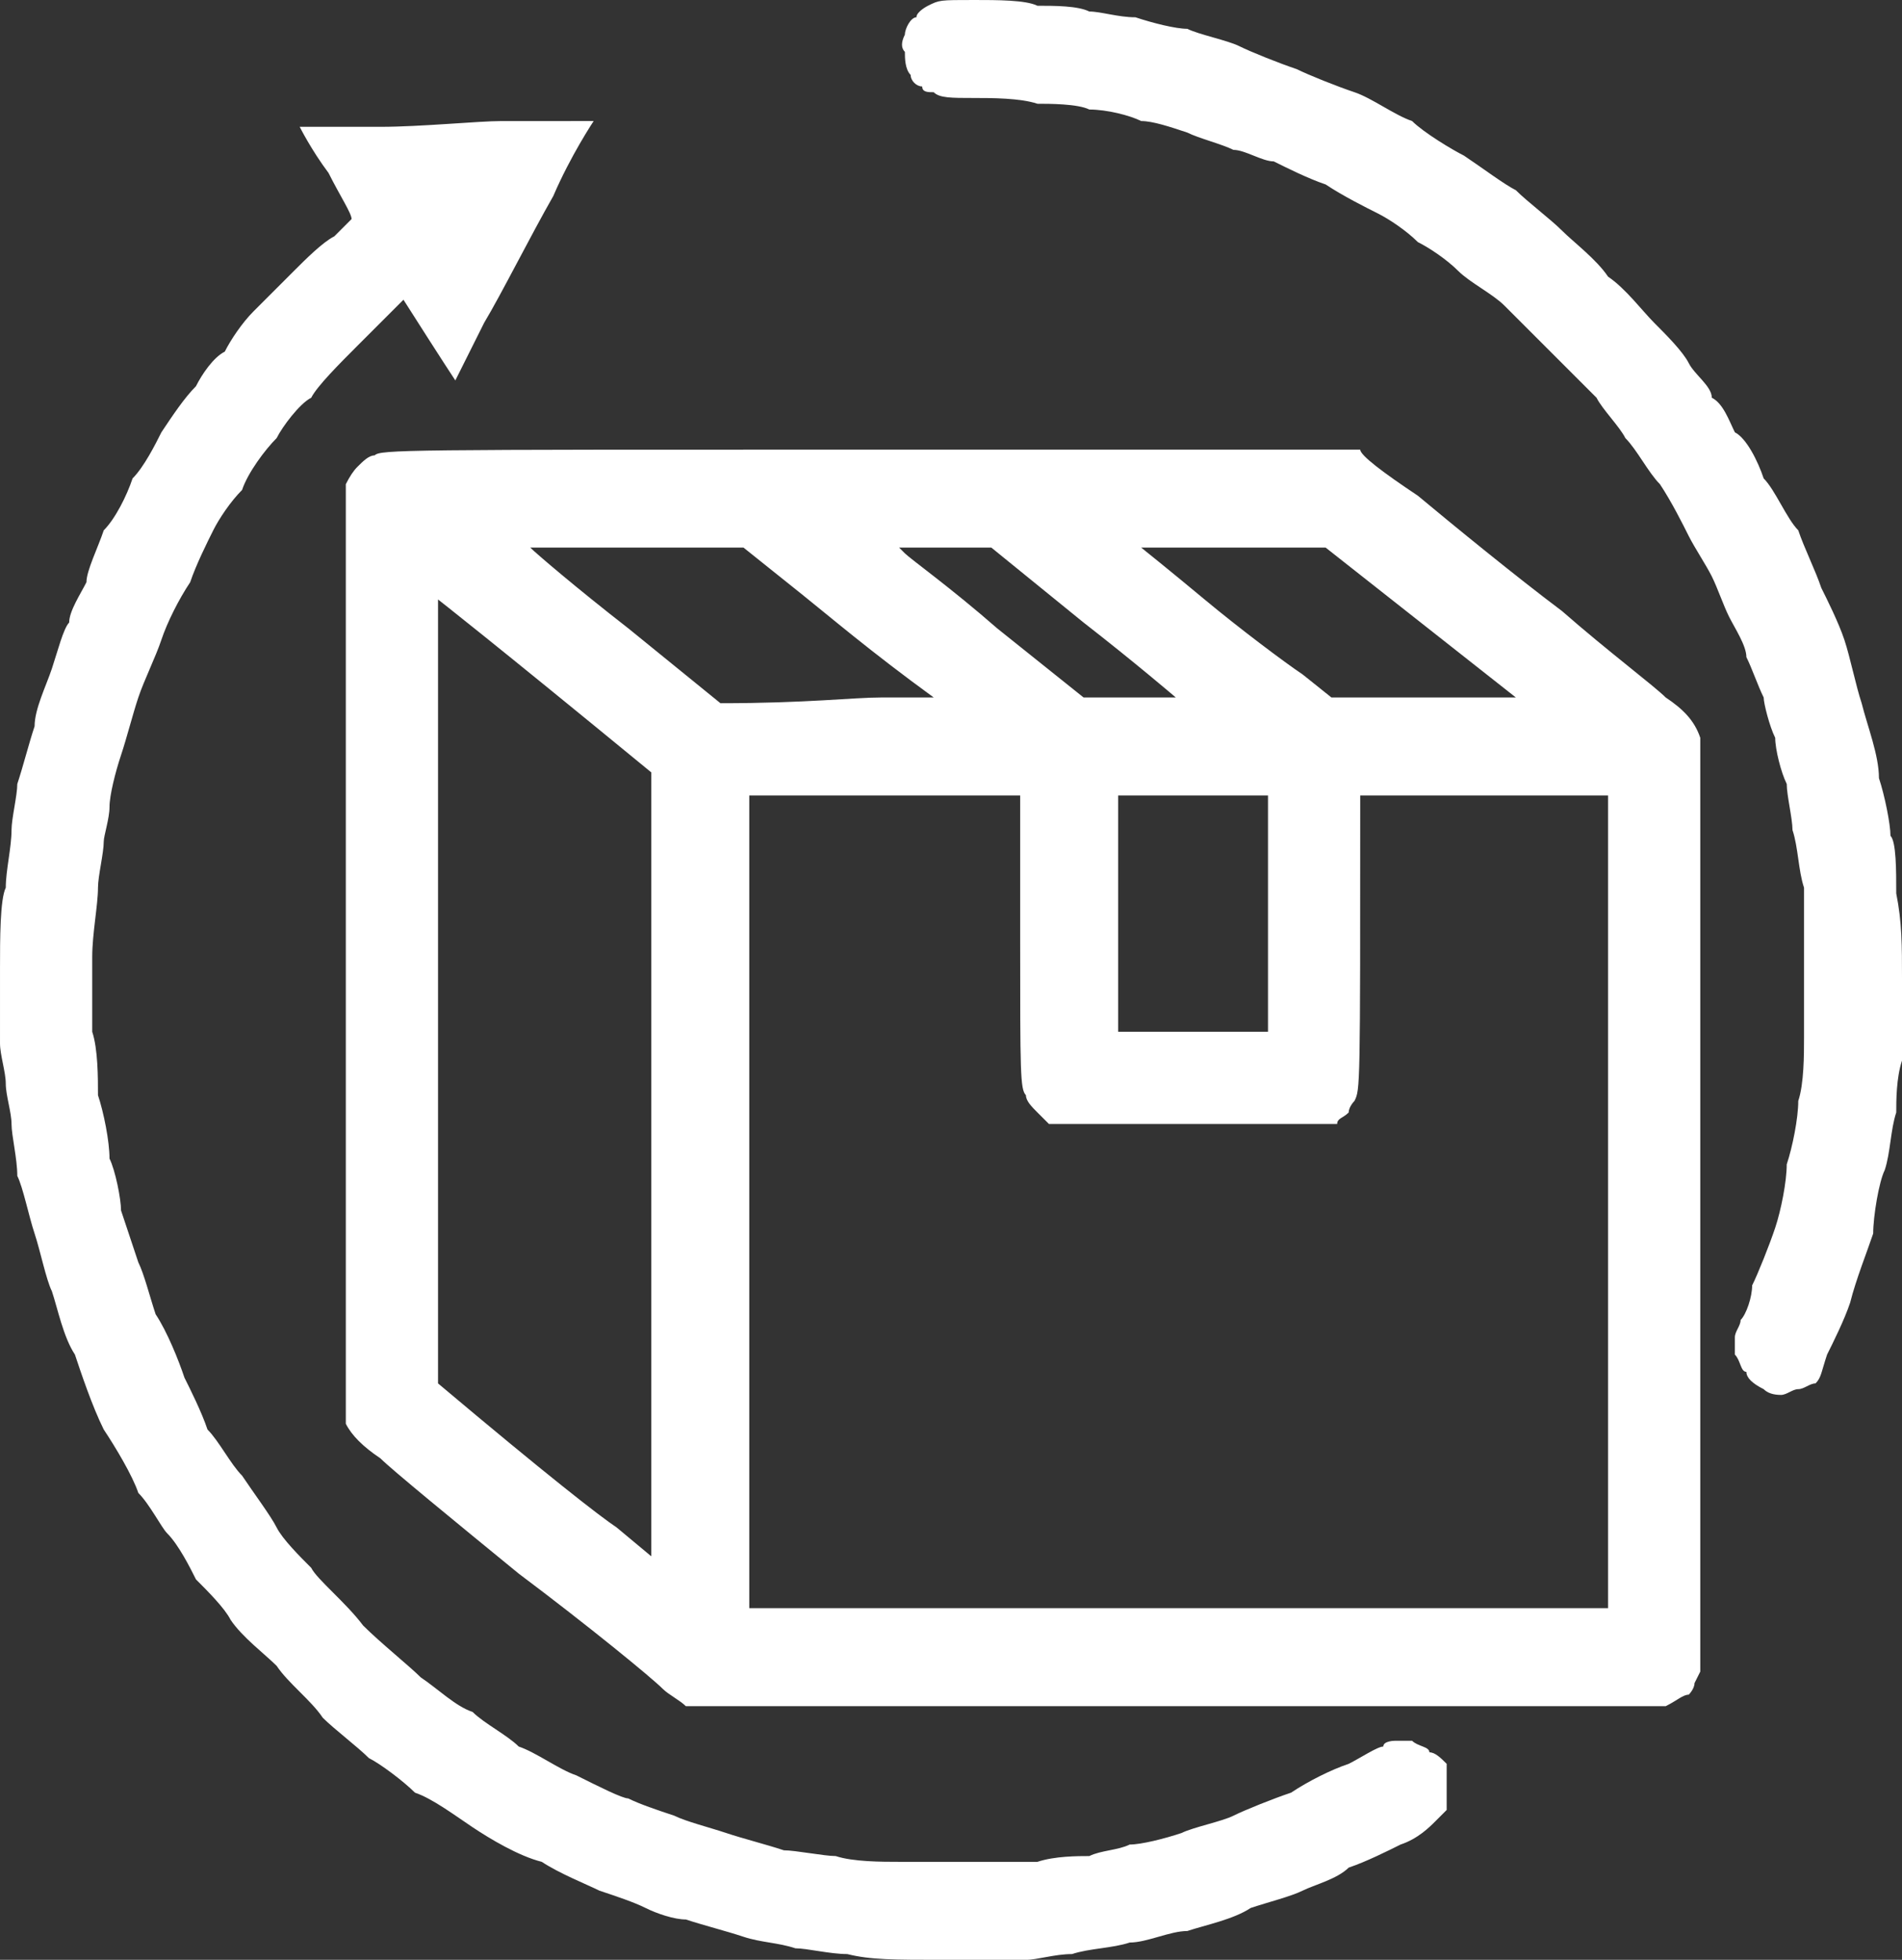 <svg version="1.2" xmlns="http://www.w3.org/2000/svg" viewBox="0 0 33 34" width="33" height="34"><rect x="0" y="0" width="33" height="34" fill="#333333" stroke="none"/><style>.a{fill:#fff}</style><path fill-rule="evenodd" class="a" d="m16.9 0c0.4 0 0.9 0 1.1 0.1 0.3 0 0.7 0 0.9 0.1 0.2 0 0.5 0.1 0.8 0.1 0.3 0.1 0.7 0.2 0.9 0.2 0.2 0.1 0.7 0.2 0.9 0.3 0.2 0.1 0.7 0.3 1 0.4 0.2 0.1 0.7 0.3 1 0.4 0.3 0.1 0.7 0.4 1 0.5 0.2 0.2 0.7 0.5 0.9 0.6 0.3 0.2 0.7 0.5 0.9 0.6 0.2 0.2 0.6 0.5 0.8 0.7 0.2 0.2 0.6 0.5 0.8 0.8 0.3 0.2 0.6 0.6 0.8 0.8 0.2 0.2 0.5 0.5 0.6 0.7 0.1 0.2 0.4 0.4 0.4 0.6 0.2 0.1 0.3 0.4 0.4 0.6 0.2 0.1 0.4 0.5 0.5 0.8 0.2 0.2 0.4 0.7 0.6 0.9 0.1 0.3 0.3 0.7 0.4 1 0.1 0.2 0.3 0.6 0.4 0.9 0.1 0.3 0.2 0.8 0.3 1.1 0.1 0.4 0.3 0.9 0.3 1.3 0.1 0.3 0.2 0.8 0.2 1 0.1 0.1 0.1 0.6 0.1 1 0.1 0.5 0.1 0.9 0.1 1.5 0 0.4 0 1.1 0 1.4-0.1 0.3-0.1 0.7-0.1 0.9-0.1 0.3-0.1 0.7-0.2 1-0.1 0.2-0.2 0.8-0.2 1.1-0.1 0.3-0.3 0.8-0.4 1.2-0.1 0.3-0.3 0.7-0.4 0.9-0.1 0.3-0.1 0.4-0.2 0.5-0.1 0-0.2 0.1-0.3 0.1-0.1 0-0.2 0.1-0.3 0.1q-0.2 0-0.3-0.1c-0.2-0.1-0.3-0.2-0.3-0.3-0.1 0-0.1-0.2-0.2-0.3q0-0.1 0-0.3c0-0.1 0.1-0.2 0.1-0.3 0.1-0.1 0.2-0.4 0.2-0.6 0.1-0.2 0.3-0.7 0.4-1 0.1-0.3 0.2-0.8 0.2-1.1 0.1-0.3 0.2-0.8 0.2-1.1 0.1-0.3 0.1-0.8 0.1-1.1 0-0.3 0-0.8 0-1.3 0-0.5 0-1.1 0-1.3-0.1-0.3-0.1-0.7-0.2-1 0-0.2-0.1-0.6-0.1-0.8-0.1-0.2-0.2-0.6-0.2-0.8-0.1-0.2-0.2-0.6-0.2-0.7-0.1-0.2-0.2-0.5-0.3-0.7 0-0.2-0.2-0.5-0.3-0.7-0.1-0.2-0.2-0.5-0.3-0.7-0.1-0.2-0.3-0.5-0.4-0.7-0.1-0.2-0.3-0.6-0.5-0.9-0.2-0.2-0.4-0.6-0.6-0.8-0.1-0.2-0.4-0.5-0.5-0.7-0.1-0.1-0.5-0.5-0.7-0.7-0.3-0.3-0.7-0.7-0.9-0.9-0.2-0.2-0.6-0.4-0.8-0.6-0.2-0.2-0.5-0.4-0.7-0.5-0.2-0.2-0.5-0.4-0.7-0.5-0.2-0.1-0.6-0.3-0.9-0.5-0.3-0.1-0.7-0.3-0.9-0.4-0.2 0-0.5-0.2-0.7-0.2-0.2-0.1-0.6-0.2-0.8-0.3-0.3-0.1-0.6-0.2-0.8-0.2-0.2-0.1-0.6-0.2-0.9-0.2-0.2-0.1-0.7-0.1-0.9-0.1-0.3-0.1-0.8-0.1-1.1-0.1-0.4 0-0.6 0-0.7-0.1-0.1 0-0.2 0-0.2-0.1-0.1 0-0.2-0.1-0.2-0.2-0.1-0.1-0.1-0.3-0.1-0.4q-0.1-0.1 0-0.3c0-0.1 0.1-0.3 0.2-0.3 0-0.1 0.2-0.2 0.2-0.2 0.2-0.1 0.2-0.1 0.8-0.1zm-7 2.1c0.2 0 0.4 0 0.4 0 0 0-0.4 0.6-0.7 1.3-0.4 0.7-0.9 1.7-1.2 2.2-0.3 0.6-0.5 1-0.5 1 0 0-0.2-0.3-0.9-1.4l-0.1 0.1c-0.1 0.1-0.4 0.4-0.7 0.7-0.3 0.3-0.7 0.7-0.8 0.9-0.2 0.1-0.5 0.5-0.6 0.7-0.2 0.2-0.5 0.6-0.6 0.9-0.2 0.2-0.4 0.5-0.5 0.7-0.1 0.2-0.3 0.6-0.4 0.9-0.2 0.3-0.4 0.7-0.5 1-0.1 0.3-0.3 0.7-0.4 1-0.1 0.3-0.2 0.7-0.3 1-0.1 0.3-0.2 0.7-0.2 0.9 0 0.2-0.1 0.5-0.1 0.6 0 0.2-0.1 0.6-0.1 0.8 0 0.3-0.1 0.8-0.1 1.2 0 0.4 0 0.9 0 1.3 0.1 0.3 0.1 0.8 0.1 1.1 0.1 0.3 0.2 0.8 0.2 1.1 0.1 0.2 0.2 0.7 0.2 0.9 0.1 0.3 0.2 0.6 0.3 0.9 0.1 0.2 0.2 0.6 0.3 0.9 0.2 0.3 0.4 0.8 0.5 1.1 0.1 0.2 0.3 0.6 0.4 0.9 0.2 0.2 0.4 0.6 0.6 0.8 0.2 0.3 0.5 0.7 0.6 0.9 0.1 0.2 0.4 0.5 0.6 0.7 0.1 0.2 0.6 0.6 0.9 1 0.3 0.3 0.8 0.7 1 0.9 0.3 0.2 0.6 0.5 0.9 0.6 0.2 0.2 0.6 0.4 0.8 0.6 0.3 0.1 0.7 0.4 1 0.5 0.4 0.2 0.8 0.4 0.9 0.4 0.2 0.1 0.5 0.2 0.8 0.3 0.2 0.1 0.6 0.2 0.9 0.3 0.3 0.1 0.7 0.2 1 0.3 0.2 0 0.7 0.1 0.9 0.1 0.3 0.1 0.8 0.1 1.1 0.1 0.3 0 0.8 0 1.2 0 0.4 0 1 0 1.2 0 0.3-0.1 0.7-0.1 0.9-0.1 0.2-0.1 0.5-0.1 0.7-0.2 0.2 0 0.6-0.1 0.9-0.2 0.2-0.1 0.7-0.2 0.9-0.3 0.2-0.1 0.7-0.3 1-0.4 0.3-0.2 0.7-0.4 1-0.5 0.2-0.1 0.5-0.3 0.6-0.3 0-0.1 0.2-0.1 0.2-0.1 0.1 0 0.2 0 0.3 0 0.1 0.1 0.3 0.1 0.3 0.2 0.1 0 0.2 0.1 0.3 0.2 0 0.2 0 0.3 0 0.4 0 0.2 0 0.3 0 0.4-0.1 0.1-0.2 0.2-0.2 0.2-0.1 0.1-0.3 0.3-0.6 0.4-0.2 0.1-0.6 0.3-0.9 0.4-0.2 0.2-0.6 0.3-0.8 0.4-0.2 0.1-0.6 0.2-0.9 0.3-0.3 0.2-0.8 0.3-1.1 0.4-0.3 0-0.7 0.2-1 0.2-0.3 0.1-0.7 0.1-1 0.2-0.3 0-0.6 0.1-0.8 0.1q-0.4 0-1.4 0c-0.9 0-1.3 0-1.7-0.1-0.3 0-0.7-0.1-0.9-0.1-0.3-0.1-0.6-0.1-0.9-0.2-0.3-0.1-0.7-0.2-1-0.3-0.2 0-0.5-0.1-0.7-0.2-0.2-0.1-0.5-0.2-0.8-0.3-0.2-0.1-0.7-0.3-1-0.5-0.4-0.1-0.9-0.4-1.2-0.6-0.3-0.2-0.7-0.5-1-0.6-0.2-0.2-0.6-0.5-0.8-0.6-0.2-0.2-0.6-0.5-0.8-0.7-0.2-0.3-0.6-0.6-0.8-0.9-0.2-0.2-0.6-0.5-0.8-0.8-0.1-0.2-0.4-0.5-0.6-0.7-0.1-0.2-0.3-0.6-0.5-0.8-0.1-0.1-0.3-0.5-0.5-0.7-0.1-0.3-0.4-0.8-0.6-1.1-0.2-0.4-0.4-1-0.5-1.3-0.2-0.3-0.3-0.8-0.4-1.1-0.1-0.2-0.2-0.7-0.3-1-0.1-0.3-0.2-0.8-0.3-1 0-0.3-0.1-0.7-0.1-0.9 0-0.2-0.1-0.5-0.1-0.7 0-0.2-0.1-0.5-0.1-0.7 0-0.2 0-0.7 0-1.3 0-0.5 0-1.2 0.1-1.4 0-0.3 0.1-0.7 0.1-1 0-0.2 0.1-0.6 0.1-0.8 0.1-0.3 0.2-0.7 0.3-1 0-0.3 0.2-0.7 0.3-1 0.1-0.3 0.2-0.7 0.3-0.8 0-0.2 0.2-0.5 0.3-0.7 0-0.2 0.2-0.6 0.3-0.9 0.2-0.2 0.4-0.6 0.5-0.9 0.2-0.2 0.4-0.6 0.5-0.8 0.2-0.3 0.4-0.6 0.6-0.8 0.1-0.2 0.3-0.5 0.5-0.6 0.1-0.2 0.3-0.5 0.5-0.7 0.2-0.2 0.5-0.5 0.7-0.7 0.2-0.2 0.5-0.5 0.7-0.6 0.2-0.2 0.3-0.3 0.3-0.3 0-0.1-0.2-0.4-0.4-0.8-0.3-0.4-0.5-0.8-0.5-0.8 0.1 0 0.7 0 1.4 0 0.7 0 1.7-0.1 2.1-0.1 0.5 0 1 0 1.2 0zm5.1 5.7c5.2 0 8.5 0 8.6 0 0 0.1 0.4 0.4 1 0.8 0.6 0.5 1.7 1.4 2.5 2 0.8 0.7 1.6 1.3 1.8 1.5 0.3 0.2 0.5 0.4 0.6 0.7v16.2l-0.1 0.2c0 0.1-0.1 0.2-0.1 0.2-0.1 0-0.2 0.1-0.4 0.2h-8.5c-7.1 0-8.4 0-8.5 0-0.1-0.1-0.3-0.2-0.4-0.3-0.2-0.2-1.3-1.1-2.5-2-1.1-0.9-2.2-1.8-2.4-2-0.3-0.2-0.5-0.4-0.6-0.6v-8.1c0-7 0-8.1 0-8.2q0.1-0.2 0.2-0.3c0.1-0.1 0.2-0.2 0.3-0.2 0.1-0.1 0.5-0.1 8.5-0.1zm-4.1 3.1l1.6 1.3c1.5 0 2.3-0.1 2.8-0.1h0.9c-1.1-0.8-1.8-1.4-2.3-1.8l-1-0.8c-3.5 0-3.7 0-3.7 0 0.1 0.1 0.8 0.7 1.7 1.4zm4.8-1.3c0.1 0.1 0.8 0.6 1.6 1.3l1.5 1.2c1.2 0 1.6 0 1.6 0 0 0-0.7-0.6-1.6-1.3l-1.6-1.3h-1.6zm5.2 0.8c0.6 0.5 1.4 1.1 1.7 1.3l0.5 0.4h3.2l-3.3-2.6c-2.4 0-3.2 0-3.2 0 0 0 0.5 0.4 1.1 0.9zm-13.3 13.6c1.9 1.6 2.8 2.3 3.1 2.5l0.6 0.5v-13.6c-2.8-2.3-3.7-3-3.7-3 0 0 0 3.1 0 6.8zm5.4 3.9h14.9v-14.1h-4.3c0 5.1 0 5.1-0.1 5.3 0 0-0.1 0.1-0.1 0.2-0.1 0.1-0.2 0.1-0.2 0.2-0.1 0-0.4 0-2.5 0-2.3 0-2.3 0-2.5 0-0.1-0.1-0.2-0.2-0.2-0.2-0.1-0.1-0.2-0.2-0.2-0.3-0.1-0.1-0.1-0.4-0.1-2.7v-2.5h-4.7zm6.4-10h2.6v-4.1h-2.6z"></path></svg>